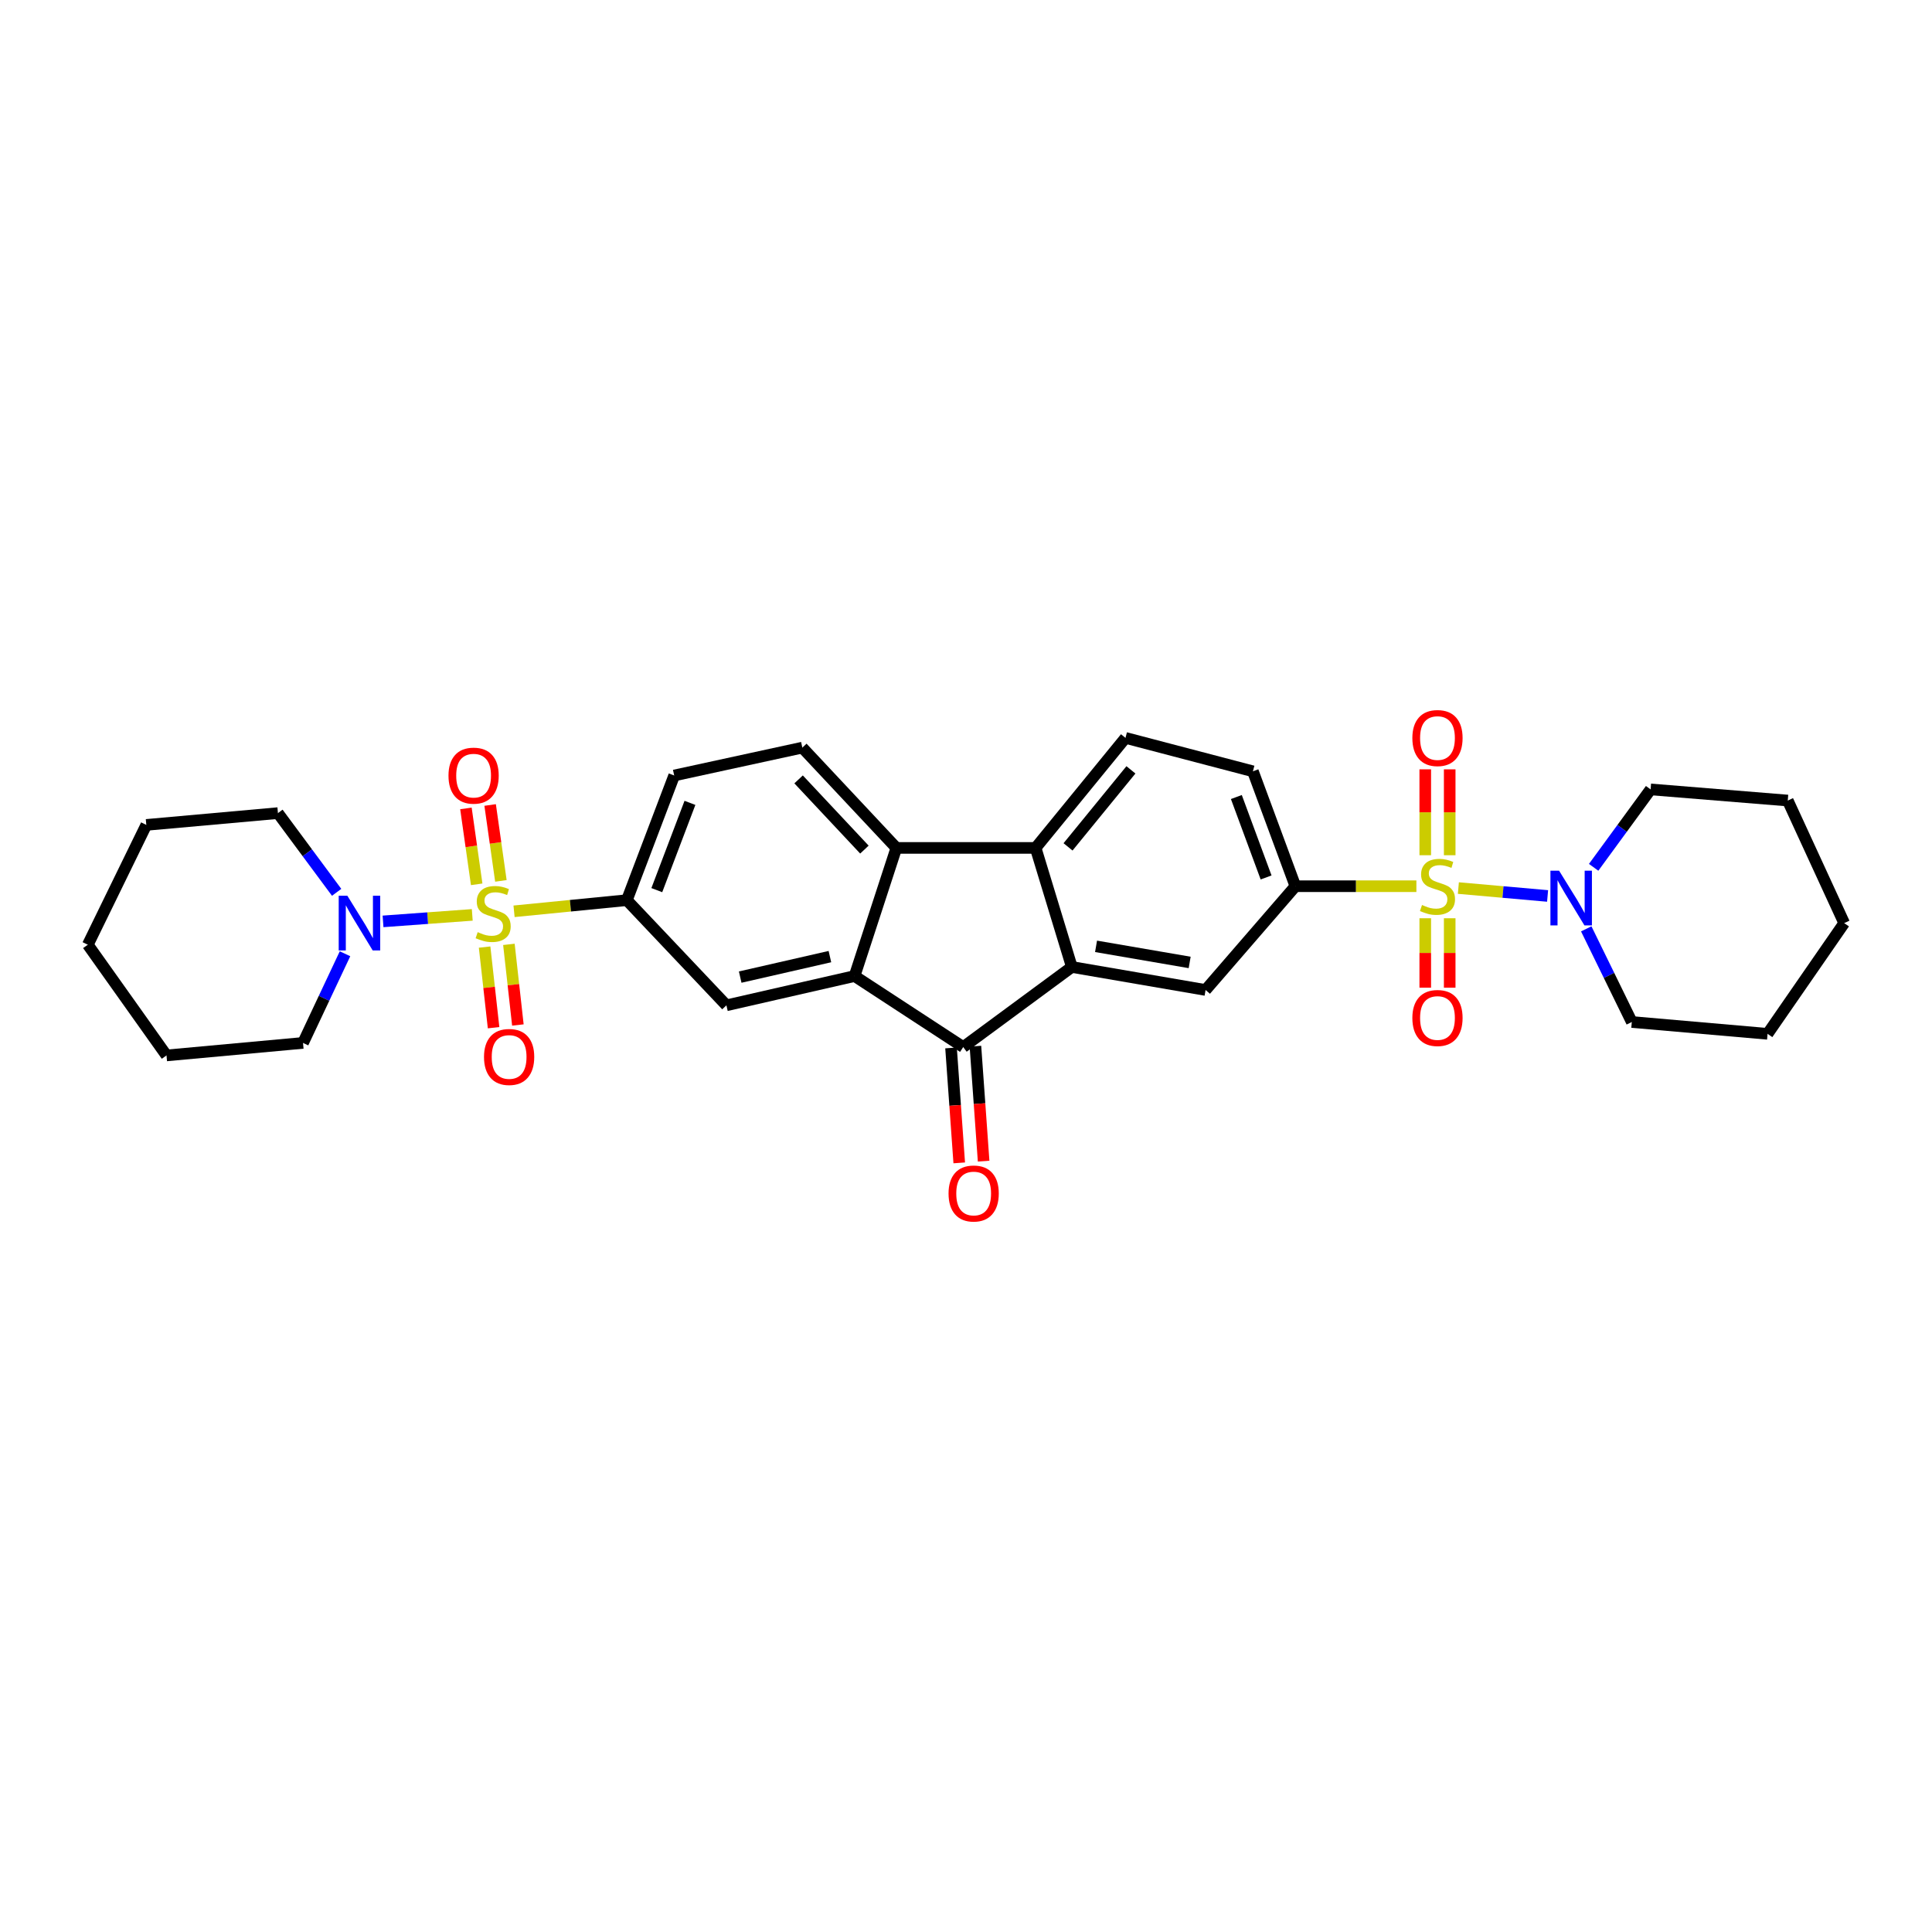 <?xml version='1.0' encoding='iso-8859-1'?>
<svg version='1.1' baseProfile='full'
              xmlns='http://www.w3.org/2000/svg'
                      xmlns:rdkit='http://www.rdkit.org/xml'
                      xmlns:xlink='http://www.w3.org/1999/xlink'
                  xml:space='preserve'
width='1000px' height='1000px' viewBox='0 0 1000 1000'>
<!-- END OF HEADER -->
<rect style='opacity:1.0;fill:#FFFFFF;stroke:none' width='1000' height='1000' x='0' y='0'> </rect>
<path class='bond-7' d='M 733.117,458.703 L 701.806,458.703' style='fill:none;fill-rule:evenodd;stroke:#CCCC00;stroke-width:6px;stroke-linecap:butt;stroke-linejoin:miter;stroke-opacity:1' />
<path class='bond-7' d='M 701.806,458.703 L 670.496,458.703' style='fill:none;fill-rule:evenodd;stroke:#000000;stroke-width:6px;stroke-linecap:butt;stroke-linejoin:miter;stroke-opacity:1' />
<path class='bond-9' d='M 754.852,459.66 L 777.942,461.703' style='fill:none;fill-rule:evenodd;stroke:#CCCC00;stroke-width:6px;stroke-linecap:butt;stroke-linejoin:miter;stroke-opacity:1' />
<path class='bond-9' d='M 777.942,461.703 L 801.032,463.746' style='fill:none;fill-rule:evenodd;stroke:#0000FF;stroke-width:6px;stroke-linecap:butt;stroke-linejoin:miter;stroke-opacity:1' />
<path class='bond-14' d='M 737.709,475.286 L 737.709,493.254' style='fill:none;fill-rule:evenodd;stroke:#CCCC00;stroke-width:6px;stroke-linecap:butt;stroke-linejoin:miter;stroke-opacity:1' />
<path class='bond-14' d='M 737.709,493.254 L 737.709,511.221' style='fill:none;fill-rule:evenodd;stroke:#FF0000;stroke-width:6px;stroke-linecap:butt;stroke-linejoin:miter;stroke-opacity:1' />
<path class='bond-14' d='M 750.362,475.286 L 750.362,493.254' style='fill:none;fill-rule:evenodd;stroke:#CCCC00;stroke-width:6px;stroke-linecap:butt;stroke-linejoin:miter;stroke-opacity:1' />
<path class='bond-14' d='M 750.362,493.254 L 750.362,511.221' style='fill:none;fill-rule:evenodd;stroke:#FF0000;stroke-width:6px;stroke-linecap:butt;stroke-linejoin:miter;stroke-opacity:1' />
<path class='bond-17' d='M 750.362,442.664 L 750.362,420.436' style='fill:none;fill-rule:evenodd;stroke:#CCCC00;stroke-width:6px;stroke-linecap:butt;stroke-linejoin:miter;stroke-opacity:1' />
<path class='bond-17' d='M 750.362,420.436 L 750.362,398.208' style='fill:none;fill-rule:evenodd;stroke:#FF0000;stroke-width:6px;stroke-linecap:butt;stroke-linejoin:miter;stroke-opacity:1' />
<path class='bond-17' d='M 737.709,442.664 L 737.709,420.436' style='fill:none;fill-rule:evenodd;stroke:#CCCC00;stroke-width:6px;stroke-linecap:butt;stroke-linejoin:miter;stroke-opacity:1' />
<path class='bond-17' d='M 737.709,420.436 L 737.709,398.208' style='fill:none;fill-rule:evenodd;stroke:#FF0000;stroke-width:6px;stroke-linecap:butt;stroke-linejoin:miter;stroke-opacity:1' />
<path class='bond-0' d='M 266.073,471.688 L 295.265,468.805' style='fill:none;fill-rule:evenodd;stroke:#CCCC00;stroke-width:6px;stroke-linecap:butt;stroke-linejoin:miter;stroke-opacity:1' />
<path class='bond-0' d='M 295.265,468.805 L 324.457,465.923' style='fill:none;fill-rule:evenodd;stroke:#000000;stroke-width:6px;stroke-linecap:butt;stroke-linejoin:miter;stroke-opacity:1' />
<path class='bond-8' d='M 244.44,473.544 L 221.348,475.226' style='fill:none;fill-rule:evenodd;stroke:#CCCC00;stroke-width:6px;stroke-linecap:butt;stroke-linejoin:miter;stroke-opacity:1' />
<path class='bond-8' d='M 221.348,475.226 L 198.256,476.908' style='fill:none;fill-rule:evenodd;stroke:#0000FF;stroke-width:6px;stroke-linecap:butt;stroke-linejoin:miter;stroke-opacity:1' />
<path class='bond-15' d='M 250.831,490.204 L 253.155,511.068' style='fill:none;fill-rule:evenodd;stroke:#CCCC00;stroke-width:6px;stroke-linecap:butt;stroke-linejoin:miter;stroke-opacity:1' />
<path class='bond-15' d='M 253.155,511.068 L 255.478,531.933' style='fill:none;fill-rule:evenodd;stroke:#FF0000;stroke-width:6px;stroke-linecap:butt;stroke-linejoin:miter;stroke-opacity:1' />
<path class='bond-15' d='M 263.407,488.803 L 265.731,509.668' style='fill:none;fill-rule:evenodd;stroke:#CCCC00;stroke-width:6px;stroke-linecap:butt;stroke-linejoin:miter;stroke-opacity:1' />
<path class='bond-15' d='M 265.731,509.668 L 268.054,530.532' style='fill:none;fill-rule:evenodd;stroke:#FF0000;stroke-width:6px;stroke-linecap:butt;stroke-linejoin:miter;stroke-opacity:1' />
<path class='bond-16' d='M 259.262,455.946 L 256.478,436.303' style='fill:none;fill-rule:evenodd;stroke:#CCCC00;stroke-width:6px;stroke-linecap:butt;stroke-linejoin:miter;stroke-opacity:1' />
<path class='bond-16' d='M 256.478,436.303 L 253.693,416.661' style='fill:none;fill-rule:evenodd;stroke:#FF0000;stroke-width:6px;stroke-linecap:butt;stroke-linejoin:miter;stroke-opacity:1' />
<path class='bond-16' d='M 246.733,457.722 L 243.949,438.079' style='fill:none;fill-rule:evenodd;stroke:#CCCC00;stroke-width:6px;stroke-linecap:butt;stroke-linejoin:miter;stroke-opacity:1' />
<path class='bond-16' d='M 243.949,438.079 L 241.165,418.437' style='fill:none;fill-rule:evenodd;stroke:#FF0000;stroke-width:6px;stroke-linecap:butt;stroke-linejoin:miter;stroke-opacity:1' />
<path class='bond-1' d='M 442.327,505.199 L 498.566,541.958' style='fill:none;fill-rule:evenodd;stroke:#000000;stroke-width:6px;stroke-linecap:butt;stroke-linejoin:miter;stroke-opacity:1' />
<path class='bond-10' d='M 442.327,505.199 L 375.993,520.355' style='fill:none;fill-rule:evenodd;stroke:#000000;stroke-width:6px;stroke-linecap:butt;stroke-linejoin:miter;stroke-opacity:1' />
<path class='bond-10' d='M 429.558,495.137 L 383.124,505.746' style='fill:none;fill-rule:evenodd;stroke:#000000;stroke-width:6px;stroke-linecap:butt;stroke-linejoin:miter;stroke-opacity:1' />
<path class='bond-33' d='M 442.327,505.199 L 463.951,438.879' style='fill:none;fill-rule:evenodd;stroke:#000000;stroke-width:6px;stroke-linecap:butt;stroke-linejoin:miter;stroke-opacity:1' />
<path class='bond-2' d='M 554.784,500.51 L 624.007,512.412' style='fill:none;fill-rule:evenodd;stroke:#000000;stroke-width:6px;stroke-linecap:butt;stroke-linejoin:miter;stroke-opacity:1' />
<path class='bond-2' d='M 567.312,489.824 L 615.768,498.156' style='fill:none;fill-rule:evenodd;stroke:#000000;stroke-width:6px;stroke-linecap:butt;stroke-linejoin:miter;stroke-opacity:1' />
<path class='bond-3' d='M 554.784,500.51 L 498.566,541.958' style='fill:none;fill-rule:evenodd;stroke:#000000;stroke-width:6px;stroke-linecap:butt;stroke-linejoin:miter;stroke-opacity:1' />
<path class='bond-32' d='M 554.784,500.51 L 536.035,438.879' style='fill:none;fill-rule:evenodd;stroke:#000000;stroke-width:6px;stroke-linecap:butt;stroke-linejoin:miter;stroke-opacity:1' />
<path class='bond-18' d='M 492.255,542.408 L 494.376,572.155' style='fill:none;fill-rule:evenodd;stroke:#000000;stroke-width:6px;stroke-linecap:butt;stroke-linejoin:miter;stroke-opacity:1' />
<path class='bond-18' d='M 494.376,572.155 L 496.498,601.903' style='fill:none;fill-rule:evenodd;stroke:#FF0000;stroke-width:6px;stroke-linecap:butt;stroke-linejoin:miter;stroke-opacity:1' />
<path class='bond-18' d='M 504.877,541.508 L 506.998,571.255' style='fill:none;fill-rule:evenodd;stroke:#000000;stroke-width:6px;stroke-linecap:butt;stroke-linejoin:miter;stroke-opacity:1' />
<path class='bond-18' d='M 506.998,571.255 L 509.119,601.002' style='fill:none;fill-rule:evenodd;stroke:#FF0000;stroke-width:6px;stroke-linecap:butt;stroke-linejoin:miter;stroke-opacity:1' />
<path class='bond-4' d='M 536.035,438.879 L 582.545,381.93' style='fill:none;fill-rule:evenodd;stroke:#000000;stroke-width:6px;stroke-linecap:butt;stroke-linejoin:miter;stroke-opacity:1' />
<path class='bond-4' d='M 552.812,438.341 L 585.369,398.476' style='fill:none;fill-rule:evenodd;stroke:#000000;stroke-width:6px;stroke-linecap:butt;stroke-linejoin:miter;stroke-opacity:1' />
<path class='bond-5' d='M 536.035,438.879 L 463.951,438.879' style='fill:none;fill-rule:evenodd;stroke:#000000;stroke-width:6px;stroke-linecap:butt;stroke-linejoin:miter;stroke-opacity:1' />
<path class='bond-12' d='M 463.951,438.879 L 415.283,386.97' style='fill:none;fill-rule:evenodd;stroke:#000000;stroke-width:6px;stroke-linecap:butt;stroke-linejoin:miter;stroke-opacity:1' />
<path class='bond-12' d='M 447.419,439.747 L 413.352,403.411' style='fill:none;fill-rule:evenodd;stroke:#000000;stroke-width:6px;stroke-linecap:butt;stroke-linejoin:miter;stroke-opacity:1' />
<path class='bond-6' d='M 324.457,465.923 L 375.993,520.355' style='fill:none;fill-rule:evenodd;stroke:#000000;stroke-width:6px;stroke-linecap:butt;stroke-linejoin:miter;stroke-opacity:1' />
<path class='bond-34' d='M 324.457,465.923 L 348.963,401.389' style='fill:none;fill-rule:evenodd;stroke:#000000;stroke-width:6px;stroke-linecap:butt;stroke-linejoin:miter;stroke-opacity:1' />
<path class='bond-34' d='M 339.962,460.735 L 357.117,415.561' style='fill:none;fill-rule:evenodd;stroke:#000000;stroke-width:6px;stroke-linecap:butt;stroke-linejoin:miter;stroke-opacity:1' />
<path class='bond-11' d='M 670.496,458.703 L 624.007,512.412' style='fill:none;fill-rule:evenodd;stroke:#000000;stroke-width:6px;stroke-linecap:butt;stroke-linejoin:miter;stroke-opacity:1' />
<path class='bond-20' d='M 670.496,458.703 L 648.506,399.23' style='fill:none;fill-rule:evenodd;stroke:#000000;stroke-width:6px;stroke-linecap:butt;stroke-linejoin:miter;stroke-opacity:1' />
<path class='bond-20' d='M 655.329,454.171 L 639.936,412.54' style='fill:none;fill-rule:evenodd;stroke:#000000;stroke-width:6px;stroke-linecap:butt;stroke-linejoin:miter;stroke-opacity:1' />
<path class='bond-21' d='M 178.576,493.67 L 167.71,516.742' style='fill:none;fill-rule:evenodd;stroke:#0000FF;stroke-width:6px;stroke-linecap:butt;stroke-linejoin:miter;stroke-opacity:1' />
<path class='bond-21' d='M 167.71,516.742 L 156.843,539.814' style='fill:none;fill-rule:evenodd;stroke:#000000;stroke-width:6px;stroke-linecap:butt;stroke-linejoin:miter;stroke-opacity:1' />
<path class='bond-22' d='M 174.246,461.865 L 159.052,441.363' style='fill:none;fill-rule:evenodd;stroke:#0000FF;stroke-width:6px;stroke-linecap:butt;stroke-linejoin:miter;stroke-opacity:1' />
<path class='bond-22' d='M 159.052,441.363 L 143.859,420.861' style='fill:none;fill-rule:evenodd;stroke:#000000;stroke-width:6px;stroke-linecap:butt;stroke-linejoin:miter;stroke-opacity:1' />
<path class='bond-23' d='M 821.037,480.772 L 832.828,504.88' style='fill:none;fill-rule:evenodd;stroke:#0000FF;stroke-width:6px;stroke-linecap:butt;stroke-linejoin:miter;stroke-opacity:1' />
<path class='bond-23' d='M 832.828,504.88 L 844.619,528.988' style='fill:none;fill-rule:evenodd;stroke:#000000;stroke-width:6px;stroke-linecap:butt;stroke-linejoin:miter;stroke-opacity:1' />
<path class='bond-24' d='M 824.863,448.925 L 839.606,428.76' style='fill:none;fill-rule:evenodd;stroke:#0000FF;stroke-width:6px;stroke-linecap:butt;stroke-linejoin:miter;stroke-opacity:1' />
<path class='bond-24' d='M 839.606,428.76 L 854.348,408.594' style='fill:none;fill-rule:evenodd;stroke:#000000;stroke-width:6px;stroke-linecap:butt;stroke-linejoin:miter;stroke-opacity:1' />
<path class='bond-19' d='M 415.283,386.97 L 348.963,401.389' style='fill:none;fill-rule:evenodd;stroke:#000000;stroke-width:6px;stroke-linecap:butt;stroke-linejoin:miter;stroke-opacity:1' />
<path class='bond-13' d='M 582.545,381.93 L 648.506,399.23' style='fill:none;fill-rule:evenodd;stroke:#000000;stroke-width:6px;stroke-linecap:butt;stroke-linejoin:miter;stroke-opacity:1' />
<path class='bond-28' d='M 156.843,539.814 L 86.179,546.289' style='fill:none;fill-rule:evenodd;stroke:#000000;stroke-width:6px;stroke-linecap:butt;stroke-linejoin:miter;stroke-opacity:1' />
<path class='bond-25' d='M 143.859,420.861 L 75.732,426.97' style='fill:none;fill-rule:evenodd;stroke:#000000;stroke-width:6px;stroke-linecap:butt;stroke-linejoin:miter;stroke-opacity:1' />
<path class='bond-26' d='M 844.619,528.988 L 914.89,535.111' style='fill:none;fill-rule:evenodd;stroke:#000000;stroke-width:6px;stroke-linecap:butt;stroke-linejoin:miter;stroke-opacity:1' />
<path class='bond-27' d='M 854.348,408.594 L 925.343,414.359' style='fill:none;fill-rule:evenodd;stroke:#000000;stroke-width:6px;stroke-linecap:butt;stroke-linejoin:miter;stroke-opacity:1' />
<path class='bond-29' d='M 75.732,426.97 L 45.455,488.988' style='fill:none;fill-rule:evenodd;stroke:#000000;stroke-width:6px;stroke-linecap:butt;stroke-linejoin:miter;stroke-opacity:1' />
<path class='bond-31' d='M 914.89,535.111 L 954.545,477.796' style='fill:none;fill-rule:evenodd;stroke:#000000;stroke-width:6px;stroke-linecap:butt;stroke-linejoin:miter;stroke-opacity:1' />
<path class='bond-30' d='M 925.343,414.359 L 954.545,477.796' style='fill:none;fill-rule:evenodd;stroke:#000000;stroke-width:6px;stroke-linecap:butt;stroke-linejoin:miter;stroke-opacity:1' />
<path class='bond-35' d='M 86.179,546.289 L 45.455,488.988' style='fill:none;fill-rule:evenodd;stroke:#000000;stroke-width:6px;stroke-linecap:butt;stroke-linejoin:miter;stroke-opacity:1' />
<path  class='atom-0' d='M 736.035 468.423
Q 736.355 468.543, 737.675 469.103
Q 738.995 469.663, 740.435 470.023
Q 741.915 470.343, 743.355 470.343
Q 746.035 470.343, 747.595 469.063
Q 749.155 467.743, 749.155 465.463
Q 749.155 463.903, 748.355 462.943
Q 747.595 461.983, 746.395 461.463
Q 745.195 460.943, 743.195 460.343
Q 740.675 459.583, 739.155 458.863
Q 737.675 458.143, 736.595 456.623
Q 735.555 455.103, 735.555 452.543
Q 735.555 448.983, 737.955 446.783
Q 740.395 444.583, 745.195 444.583
Q 748.475 444.583, 752.195 446.143
L 751.275 449.223
Q 747.875 447.823, 745.315 447.823
Q 742.555 447.823, 741.035 448.983
Q 739.515 450.103, 739.555 452.063
Q 739.555 453.583, 740.315 454.503
Q 741.115 455.423, 742.235 455.943
Q 743.395 456.463, 745.315 457.063
Q 747.875 457.863, 749.395 458.663
Q 750.915 459.463, 751.995 461.103
Q 753.115 462.703, 753.115 465.463
Q 753.115 469.383, 750.475 471.503
Q 747.875 473.583, 743.515 473.583
Q 740.995 473.583, 739.075 473.023
Q 737.195 472.503, 734.955 471.583
L 736.035 468.423
' fill='#CCCC00'/>
<path  class='atom-1' d='M 247.254 482.476
Q 247.574 482.596, 248.894 483.156
Q 250.214 483.716, 251.654 484.076
Q 253.134 484.396, 254.574 484.396
Q 257.254 484.396, 258.814 483.116
Q 260.374 481.796, 260.374 479.516
Q 260.374 477.956, 259.574 476.996
Q 258.814 476.036, 257.614 475.516
Q 256.414 474.996, 254.414 474.396
Q 251.894 473.636, 250.374 472.916
Q 248.894 472.196, 247.814 470.676
Q 246.774 469.156, 246.774 466.596
Q 246.774 463.036, 249.174 460.836
Q 251.614 458.636, 256.414 458.636
Q 259.694 458.636, 263.414 460.196
L 262.494 463.276
Q 259.094 461.876, 256.534 461.876
Q 253.774 461.876, 252.254 463.036
Q 250.734 464.156, 250.774 466.116
Q 250.774 467.636, 251.534 468.556
Q 252.334 469.476, 253.454 469.996
Q 254.614 470.516, 256.534 471.116
Q 259.094 471.916, 260.614 472.716
Q 262.134 473.516, 263.214 475.156
Q 264.334 476.756, 264.334 479.516
Q 264.334 483.436, 261.694 485.556
Q 259.094 487.636, 254.734 487.636
Q 252.214 487.636, 250.294 487.076
Q 248.414 486.556, 246.174 485.636
L 247.254 482.476
' fill='#CCCC00'/>
<path  class='atom-9' d='M 179.792 463.636
L 189.072 478.636
Q 189.992 480.116, 191.472 482.796
Q 192.952 485.476, 193.032 485.636
L 193.032 463.636
L 196.792 463.636
L 196.792 491.956
L 192.912 491.956
L 182.952 475.556
Q 181.792 473.636, 180.552 471.436
Q 179.352 469.236, 178.992 468.556
L 178.992 491.956
L 175.312 491.956
L 175.312 463.636
L 179.792 463.636
' fill='#0000FF'/>
<path  class='atom-10' d='M 806.978 450.666
L 816.258 465.666
Q 817.178 467.146, 818.658 469.826
Q 820.138 472.506, 820.218 472.666
L 820.218 450.666
L 823.978 450.666
L 823.978 478.986
L 820.098 478.986
L 810.138 462.586
Q 808.978 460.666, 807.738 458.466
Q 806.538 456.266, 806.178 455.586
L 806.178 478.986
L 802.498 478.986
L 802.498 450.666
L 806.978 450.666
' fill='#0000FF'/>
<path  class='atom-15' d='M 731.035 526.91
Q 731.035 520.11, 734.395 516.31
Q 737.755 512.51, 744.035 512.51
Q 750.315 512.51, 753.675 516.31
Q 757.035 520.11, 757.035 526.91
Q 757.035 533.79, 753.635 537.71
Q 750.235 541.59, 744.035 541.59
Q 737.795 541.59, 734.395 537.71
Q 731.035 533.83, 731.035 526.91
M 744.035 538.39
Q 748.355 538.39, 750.675 535.51
Q 753.035 532.59, 753.035 526.91
Q 753.035 521.35, 750.675 518.55
Q 748.355 515.71, 744.035 515.71
Q 739.715 515.71, 737.355 518.51
Q 735.035 521.31, 735.035 526.91
Q 735.035 532.63, 737.355 535.51
Q 739.715 538.39, 744.035 538.39
' fill='#FF0000'/>
<path  class='atom-16' d='M 250.522 547.079
Q 250.522 540.279, 253.882 536.479
Q 257.242 532.679, 263.522 532.679
Q 269.802 532.679, 273.162 536.479
Q 276.522 540.279, 276.522 547.079
Q 276.522 553.959, 273.122 557.879
Q 269.722 561.759, 263.522 561.759
Q 257.282 561.759, 253.882 557.879
Q 250.522 553.999, 250.522 547.079
M 263.522 558.559
Q 267.842 558.559, 270.162 555.679
Q 272.522 552.759, 272.522 547.079
Q 272.522 541.519, 270.162 538.719
Q 267.842 535.879, 263.522 535.879
Q 259.202 535.879, 256.842 538.679
Q 254.522 541.479, 254.522 547.079
Q 254.522 552.799, 256.842 555.679
Q 259.202 558.559, 263.522 558.559
' fill='#FF0000'/>
<path  class='atom-17' d='M 232.138 401.469
Q 232.138 394.669, 235.498 390.869
Q 238.858 387.069, 245.138 387.069
Q 251.418 387.069, 254.778 390.869
Q 258.138 394.669, 258.138 401.469
Q 258.138 408.349, 254.738 412.269
Q 251.338 416.149, 245.138 416.149
Q 238.898 416.149, 235.498 412.269
Q 232.138 408.389, 232.138 401.469
M 245.138 412.949
Q 249.458 412.949, 251.778 410.069
Q 254.138 407.149, 254.138 401.469
Q 254.138 395.909, 251.778 393.109
Q 249.458 390.269, 245.138 390.269
Q 240.818 390.269, 238.458 393.069
Q 236.138 395.869, 236.138 401.469
Q 236.138 407.189, 238.458 410.069
Q 240.818 412.949, 245.138 412.949
' fill='#FF0000'/>
<path  class='atom-18' d='M 731.035 382.01
Q 731.035 375.21, 734.395 371.41
Q 737.755 367.61, 744.035 367.61
Q 750.315 367.61, 753.675 371.41
Q 757.035 375.21, 757.035 382.01
Q 757.035 388.89, 753.635 392.81
Q 750.235 396.69, 744.035 396.69
Q 737.795 396.69, 734.395 392.81
Q 731.035 388.93, 731.035 382.01
M 744.035 393.49
Q 748.355 393.49, 750.675 390.61
Q 753.035 387.69, 753.035 382.01
Q 753.035 376.45, 750.675 373.65
Q 748.355 370.81, 744.035 370.81
Q 739.715 370.81, 737.355 373.61
Q 735.035 376.41, 735.035 382.01
Q 735.035 387.73, 737.355 390.61
Q 739.715 393.49, 744.035 393.49
' fill='#FF0000'/>
<path  class='atom-19' d='M 490.965 617.75
Q 490.965 610.95, 494.325 607.15
Q 497.685 603.35, 503.965 603.35
Q 510.245 603.35, 513.605 607.15
Q 516.965 610.95, 516.965 617.75
Q 516.965 624.63, 513.565 628.55
Q 510.165 632.43, 503.965 632.43
Q 497.725 632.43, 494.325 628.55
Q 490.965 624.67, 490.965 617.75
M 503.965 629.23
Q 508.285 629.23, 510.605 626.35
Q 512.965 623.43, 512.965 617.75
Q 512.965 612.19, 510.605 609.39
Q 508.285 606.55, 503.965 606.55
Q 499.645 606.55, 497.285 609.35
Q 494.965 612.15, 494.965 617.75
Q 494.965 623.47, 497.285 626.35
Q 499.645 629.23, 503.965 629.23
' fill='#FF0000'/>
</svg>
